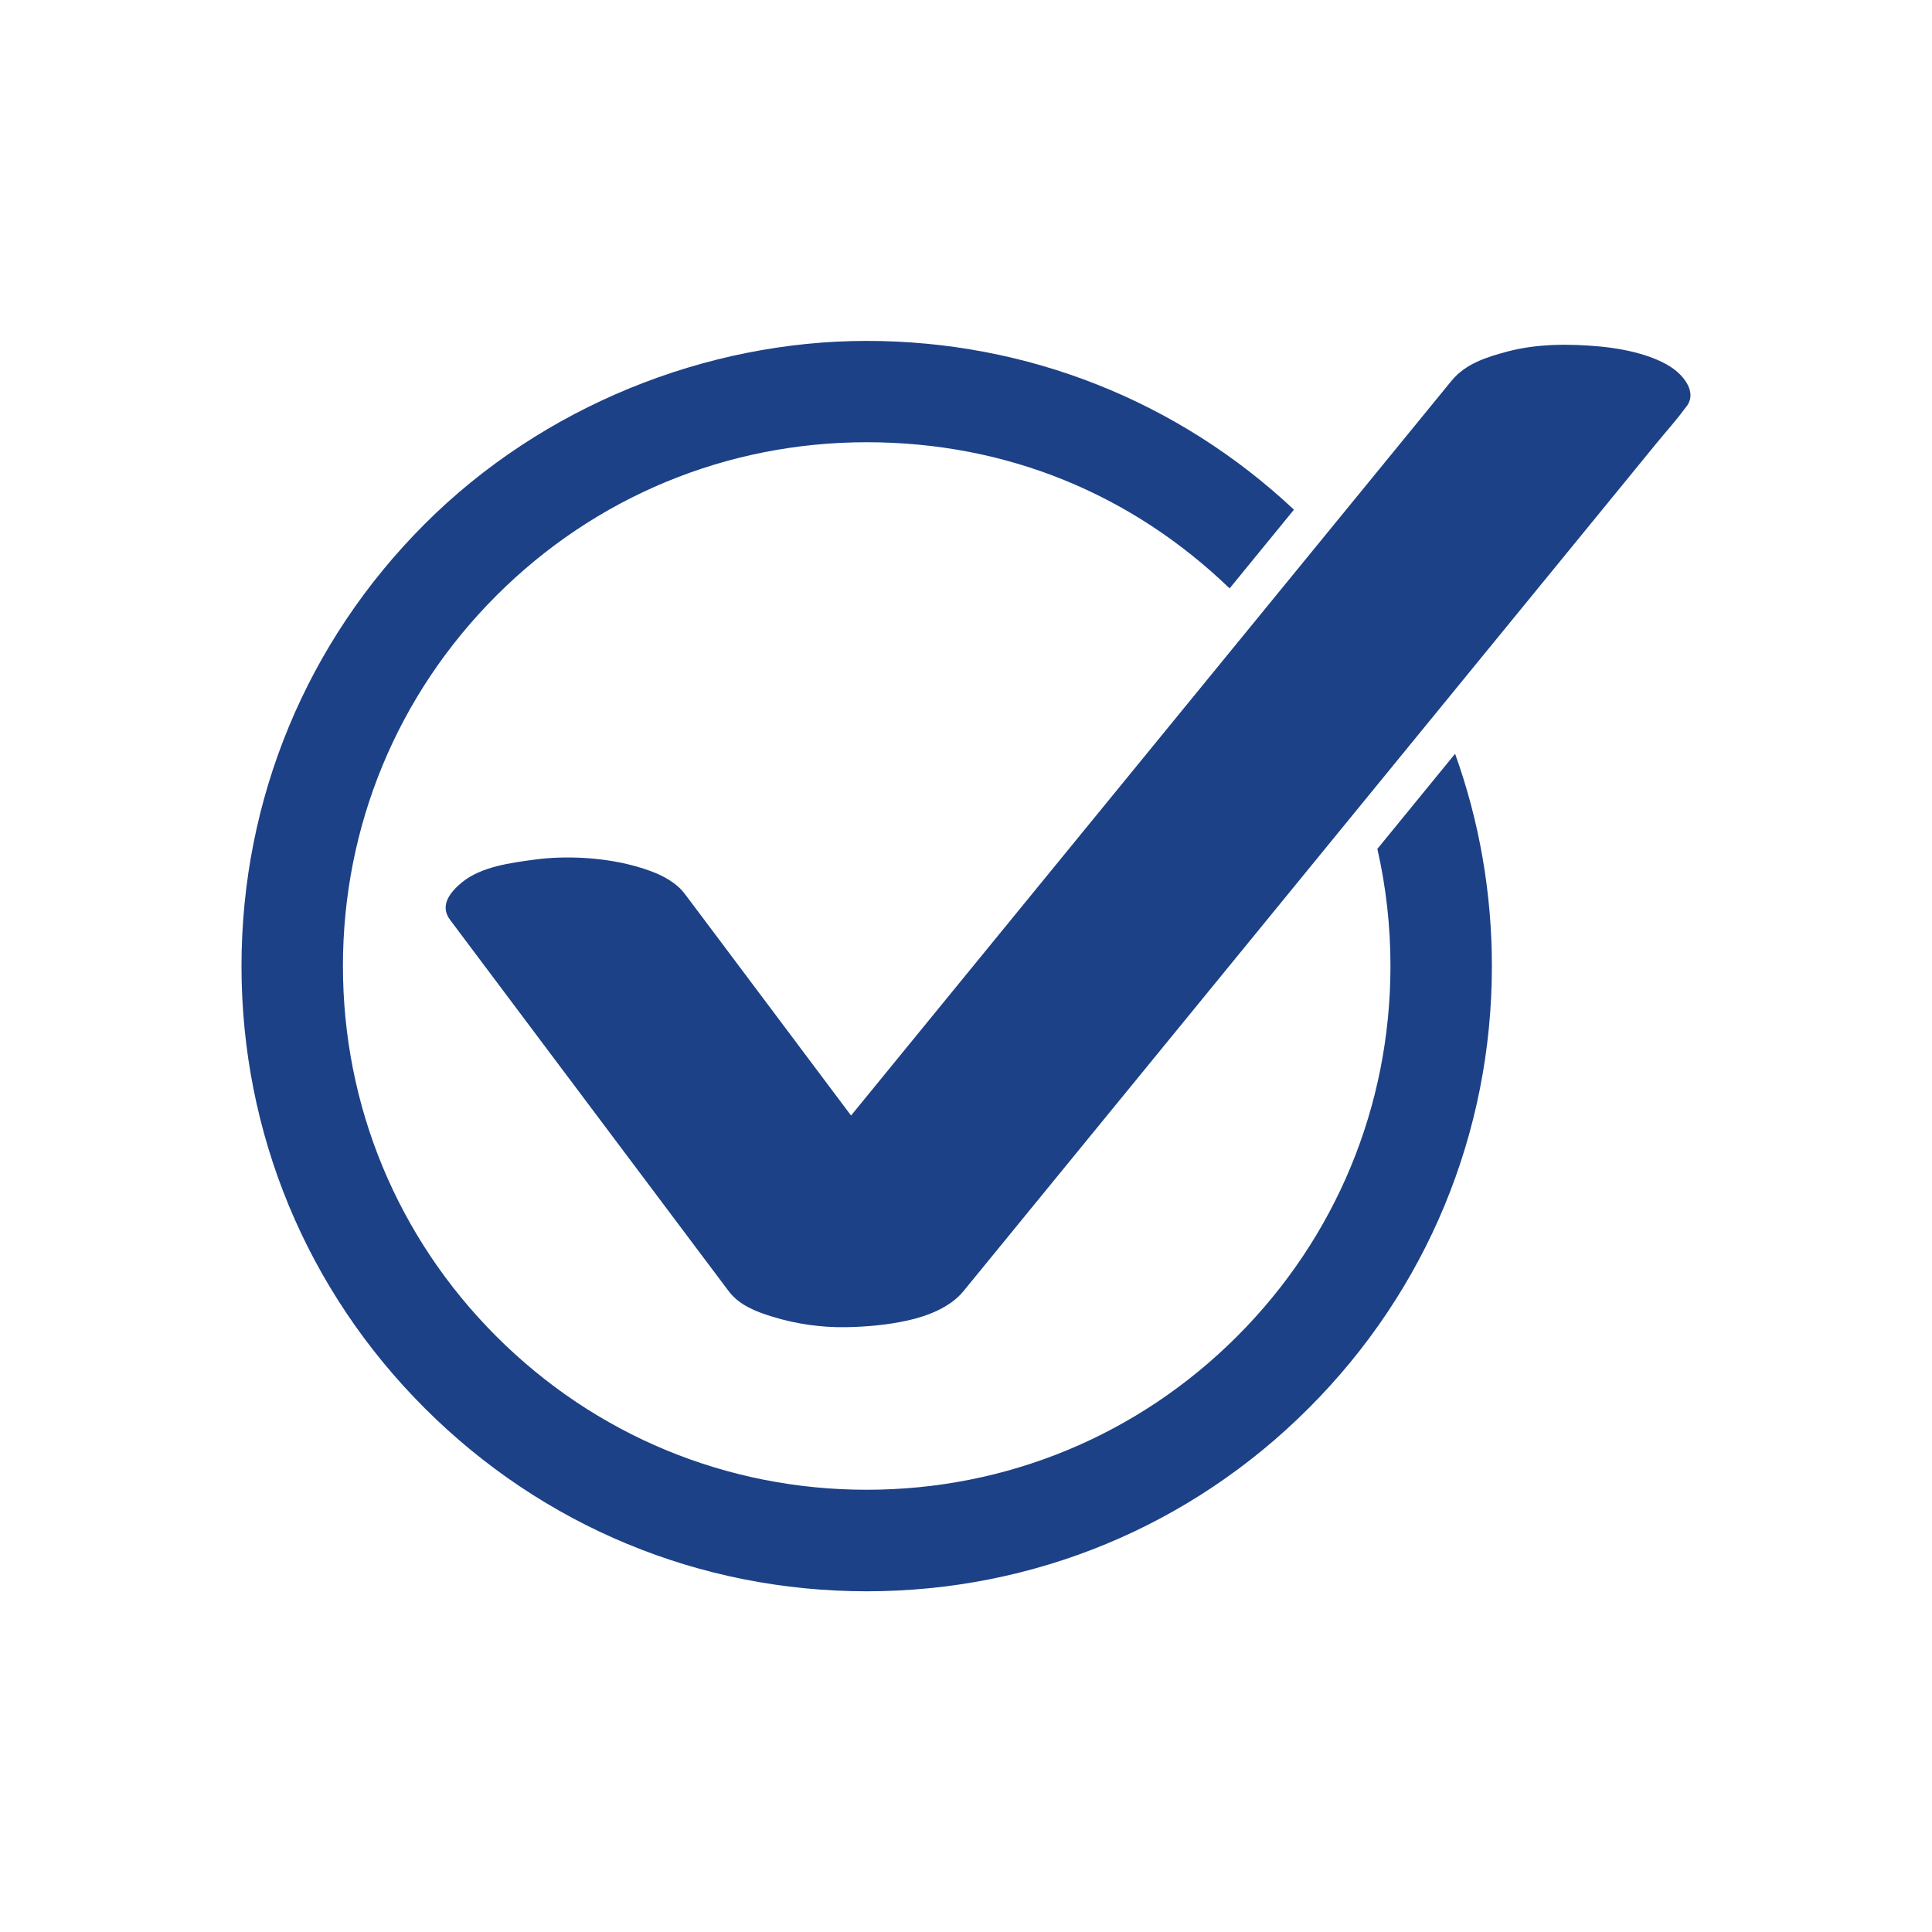 <?xml version="1.0" encoding="UTF-8"?> <svg xmlns="http://www.w3.org/2000/svg" id="_01_aktuelle_Auseinandersetzung" viewBox="0 0 200 200"><defs><style>.cls-1{fill:#1c4187;}</style></defs><g id="_01-rechtsschutzversicherung-rueckwirkend-i"><path class="cls-1" d="m142.58,87.86c.9,3.94,1.36,8,1.36,12.14,0,14.48-5.64,28.1-15.88,38.34-10.24,10.24-23.86,15.88-38.34,15.88s-28.1-5.64-38.34-15.88c-10.24-10.24-15.88-23.86-15.88-38.34s5.64-28.1,15.88-38.34c10.24-10.24,23.86-15.88,38.34-15.88s27.42,5.36,37.57,15.13l6.66-8.15c-12.03-11.28-27.65-17.47-44.23-17.47s-33.54,6.73-45.76,18.96c-12.22,12.22-18.96,28.48-18.96,45.76s6.73,33.54,18.96,45.76c12.22,12.22,28.48,18.96,45.76,18.96s33.54-6.73,45.76-18.96c12.22-12.22,18.96-28.48,18.96-45.76,0-7.61-1.31-15.02-3.81-21.98l-8.04,9.84Z"></path><path class="cls-1" d="m173.28,38.21c-1.95-1.44-5.21-2.11-7.53-2.33-3.2-.3-6.58-.32-9.7.51-2.13.57-4.34,1.25-5.79,3.03-2.48,3.03-4.95,6.06-7.43,9.09-5.97,7.3-11.94,14.61-17.91,21.91-7.2,8.81-14.4,17.62-21.6,26.43-5.07,6.21-10.15,12.42-15.22,18.63-4.55-6.07-9.11-12.15-13.66-18.22-1.19-1.58-2.37-3.16-3.56-4.74-1.29-1.72-3.83-2.55-5.79-3.03-3.01-.74-6.63-.92-9.7-.51-2.46.33-5.54.72-7.53,2.33-1.15.94-2.43,2.36-1.27,3.91,3.24,4.32,6.48,8.64,9.72,12.96,5.19,6.92,10.38,13.84,15.57,20.75,1.19,1.58,2.37,3.16,3.56,4.74,1.09,1.45,2.85,2.12,4.51,2.63,2.44.76,5.08,1.13,7.63,1.09,2.13-.04,4.27-.23,6.36-.69,2.05-.45,4.41-1.35,5.79-3.03,2.48-3.03,4.95-6.06,7.43-9.09,5.97-7.3,11.94-14.61,17.91-21.91,7.2-8.81,14.4-17.62,21.6-26.43,6.24-7.63,12.48-15.27,18.72-22.9,2.04-2.49,4.07-4.99,6.11-7.48.97-1.19,2.03-2.35,2.93-3.59.04-.05.08-.1.12-.15,1.16-1.42-.17-3.09-1.27-3.91Z"></path></g></svg> 